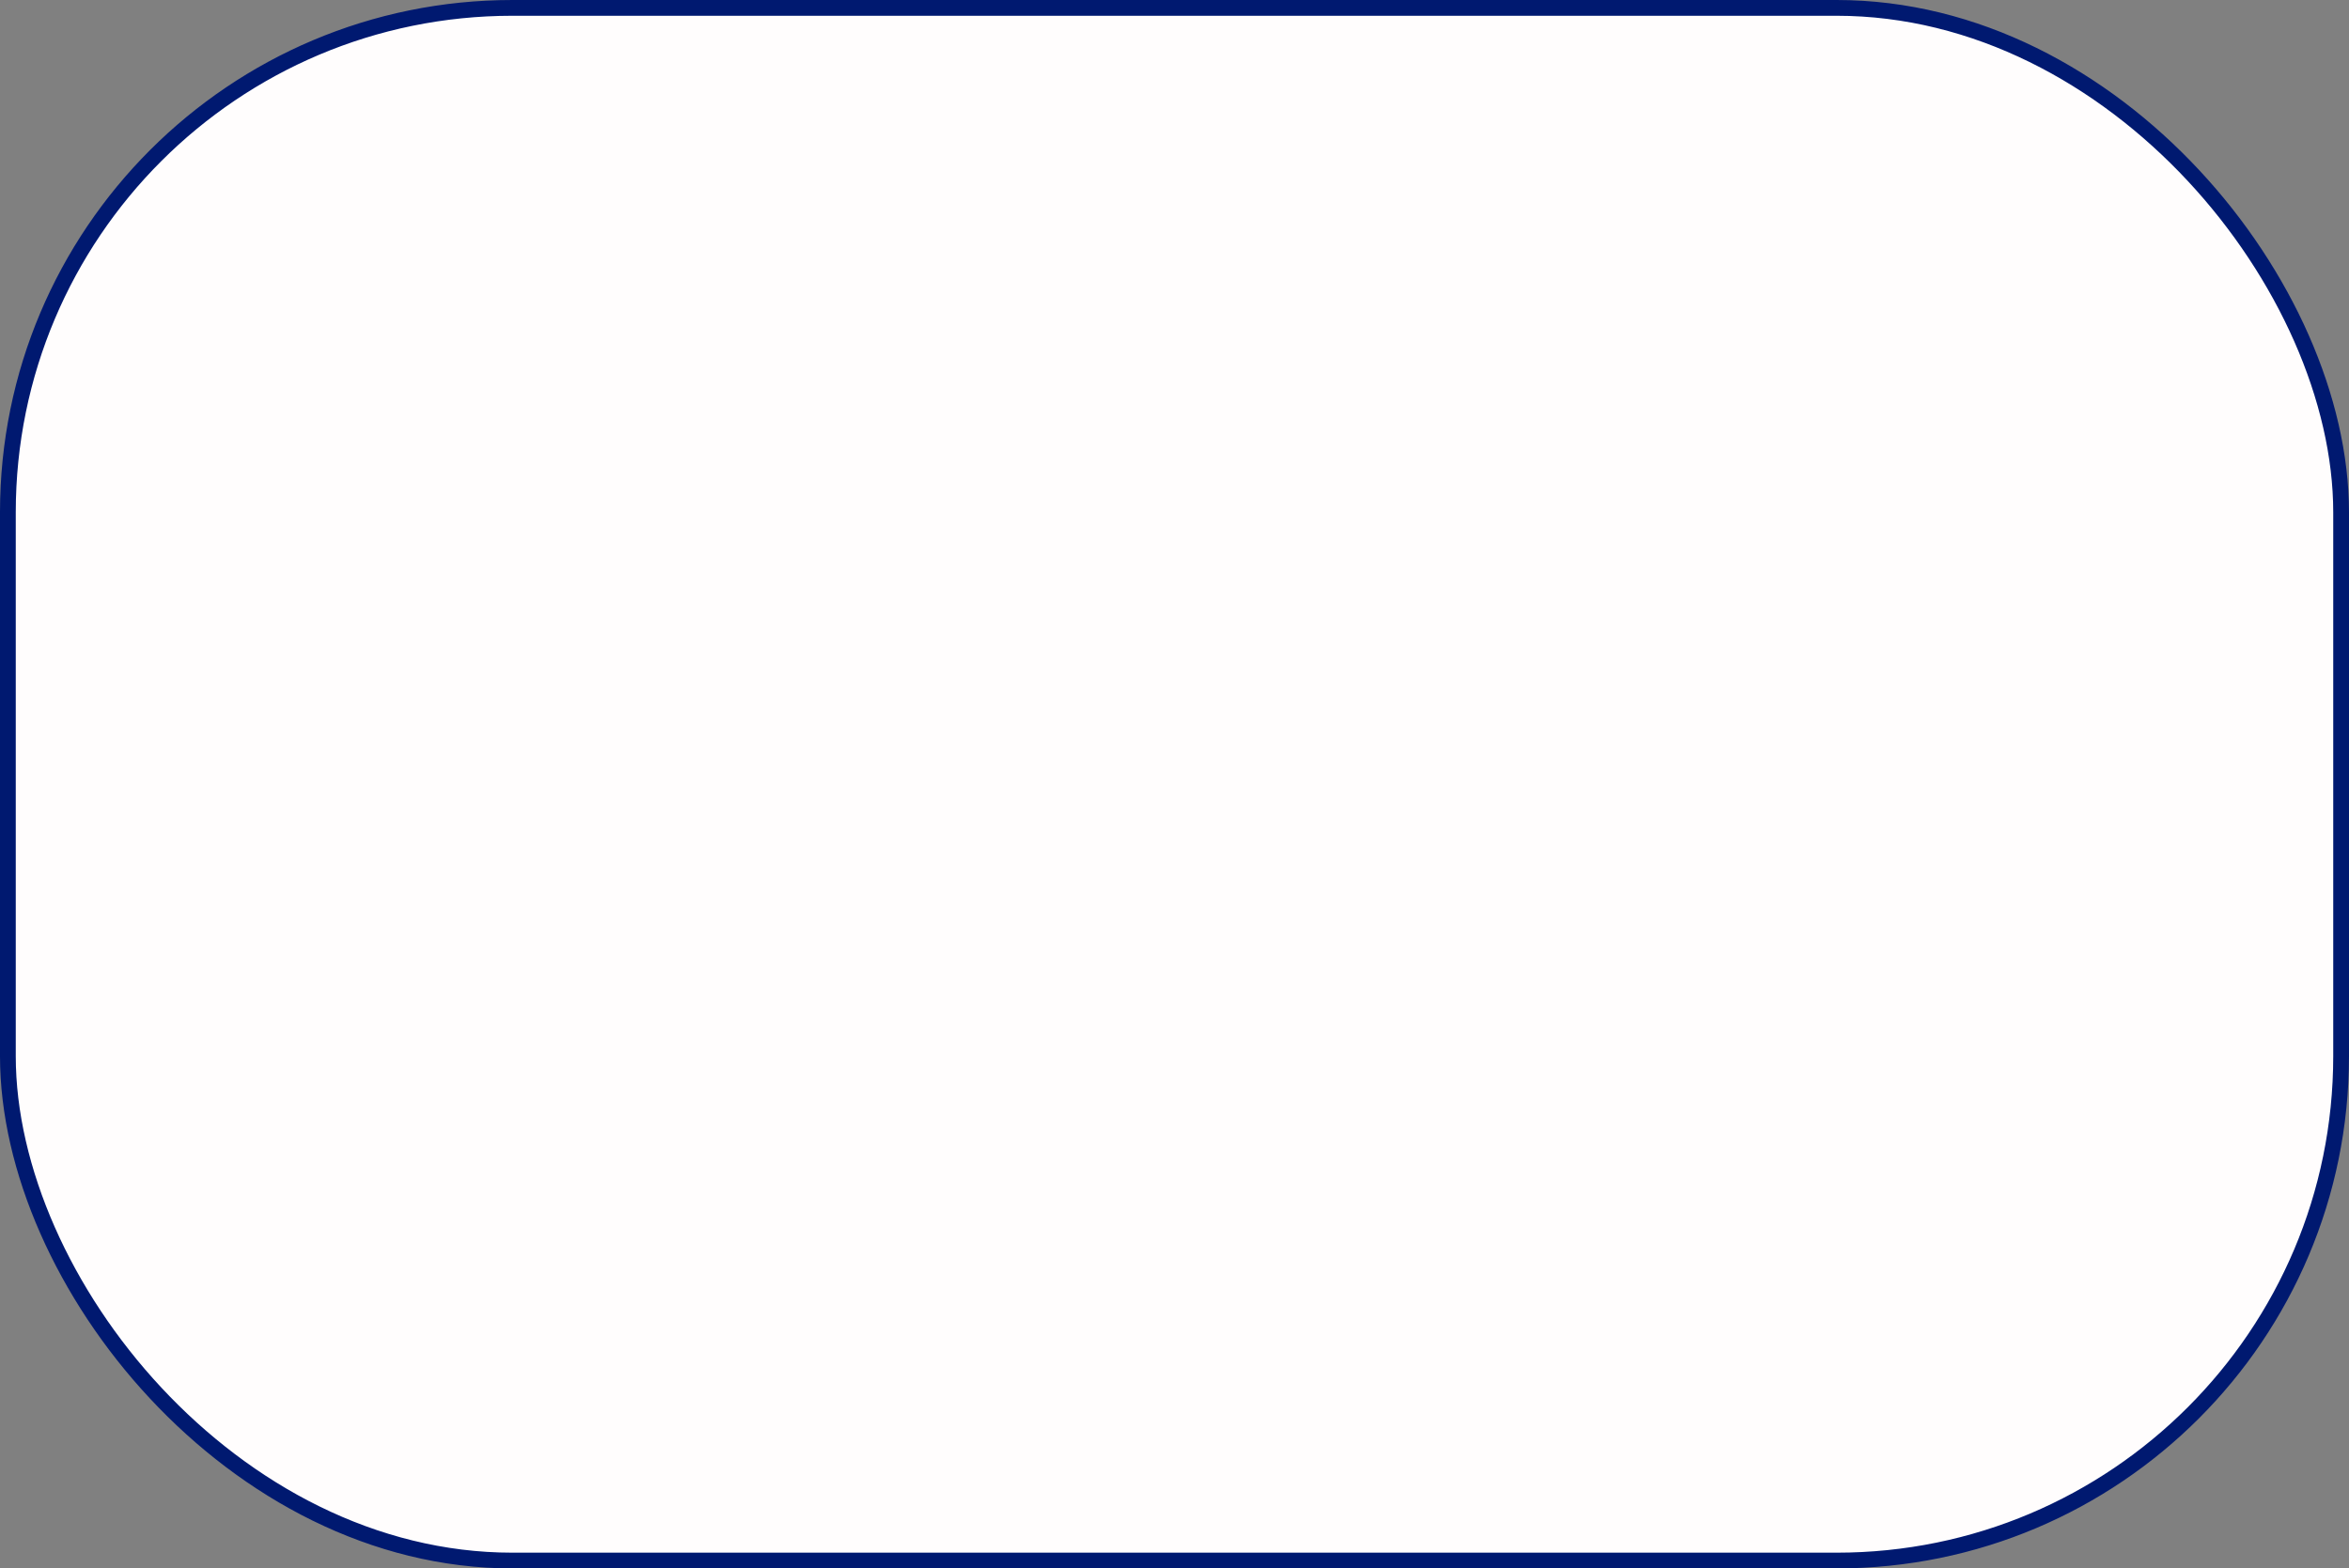 <?xml version="1.0" encoding="UTF-8"?> <svg xmlns="http://www.w3.org/2000/svg" width="298" height="199" viewBox="0 0 298 199" fill="none"><rect x="0" y="0" width="298" height="199" fill="#808080" stroke="none"/> <rect x="1" y="1" width="296" height="197" rx="64" fill="#FFFDFD" stroke="#001970" stroke-width="2"></rect> </svg> 